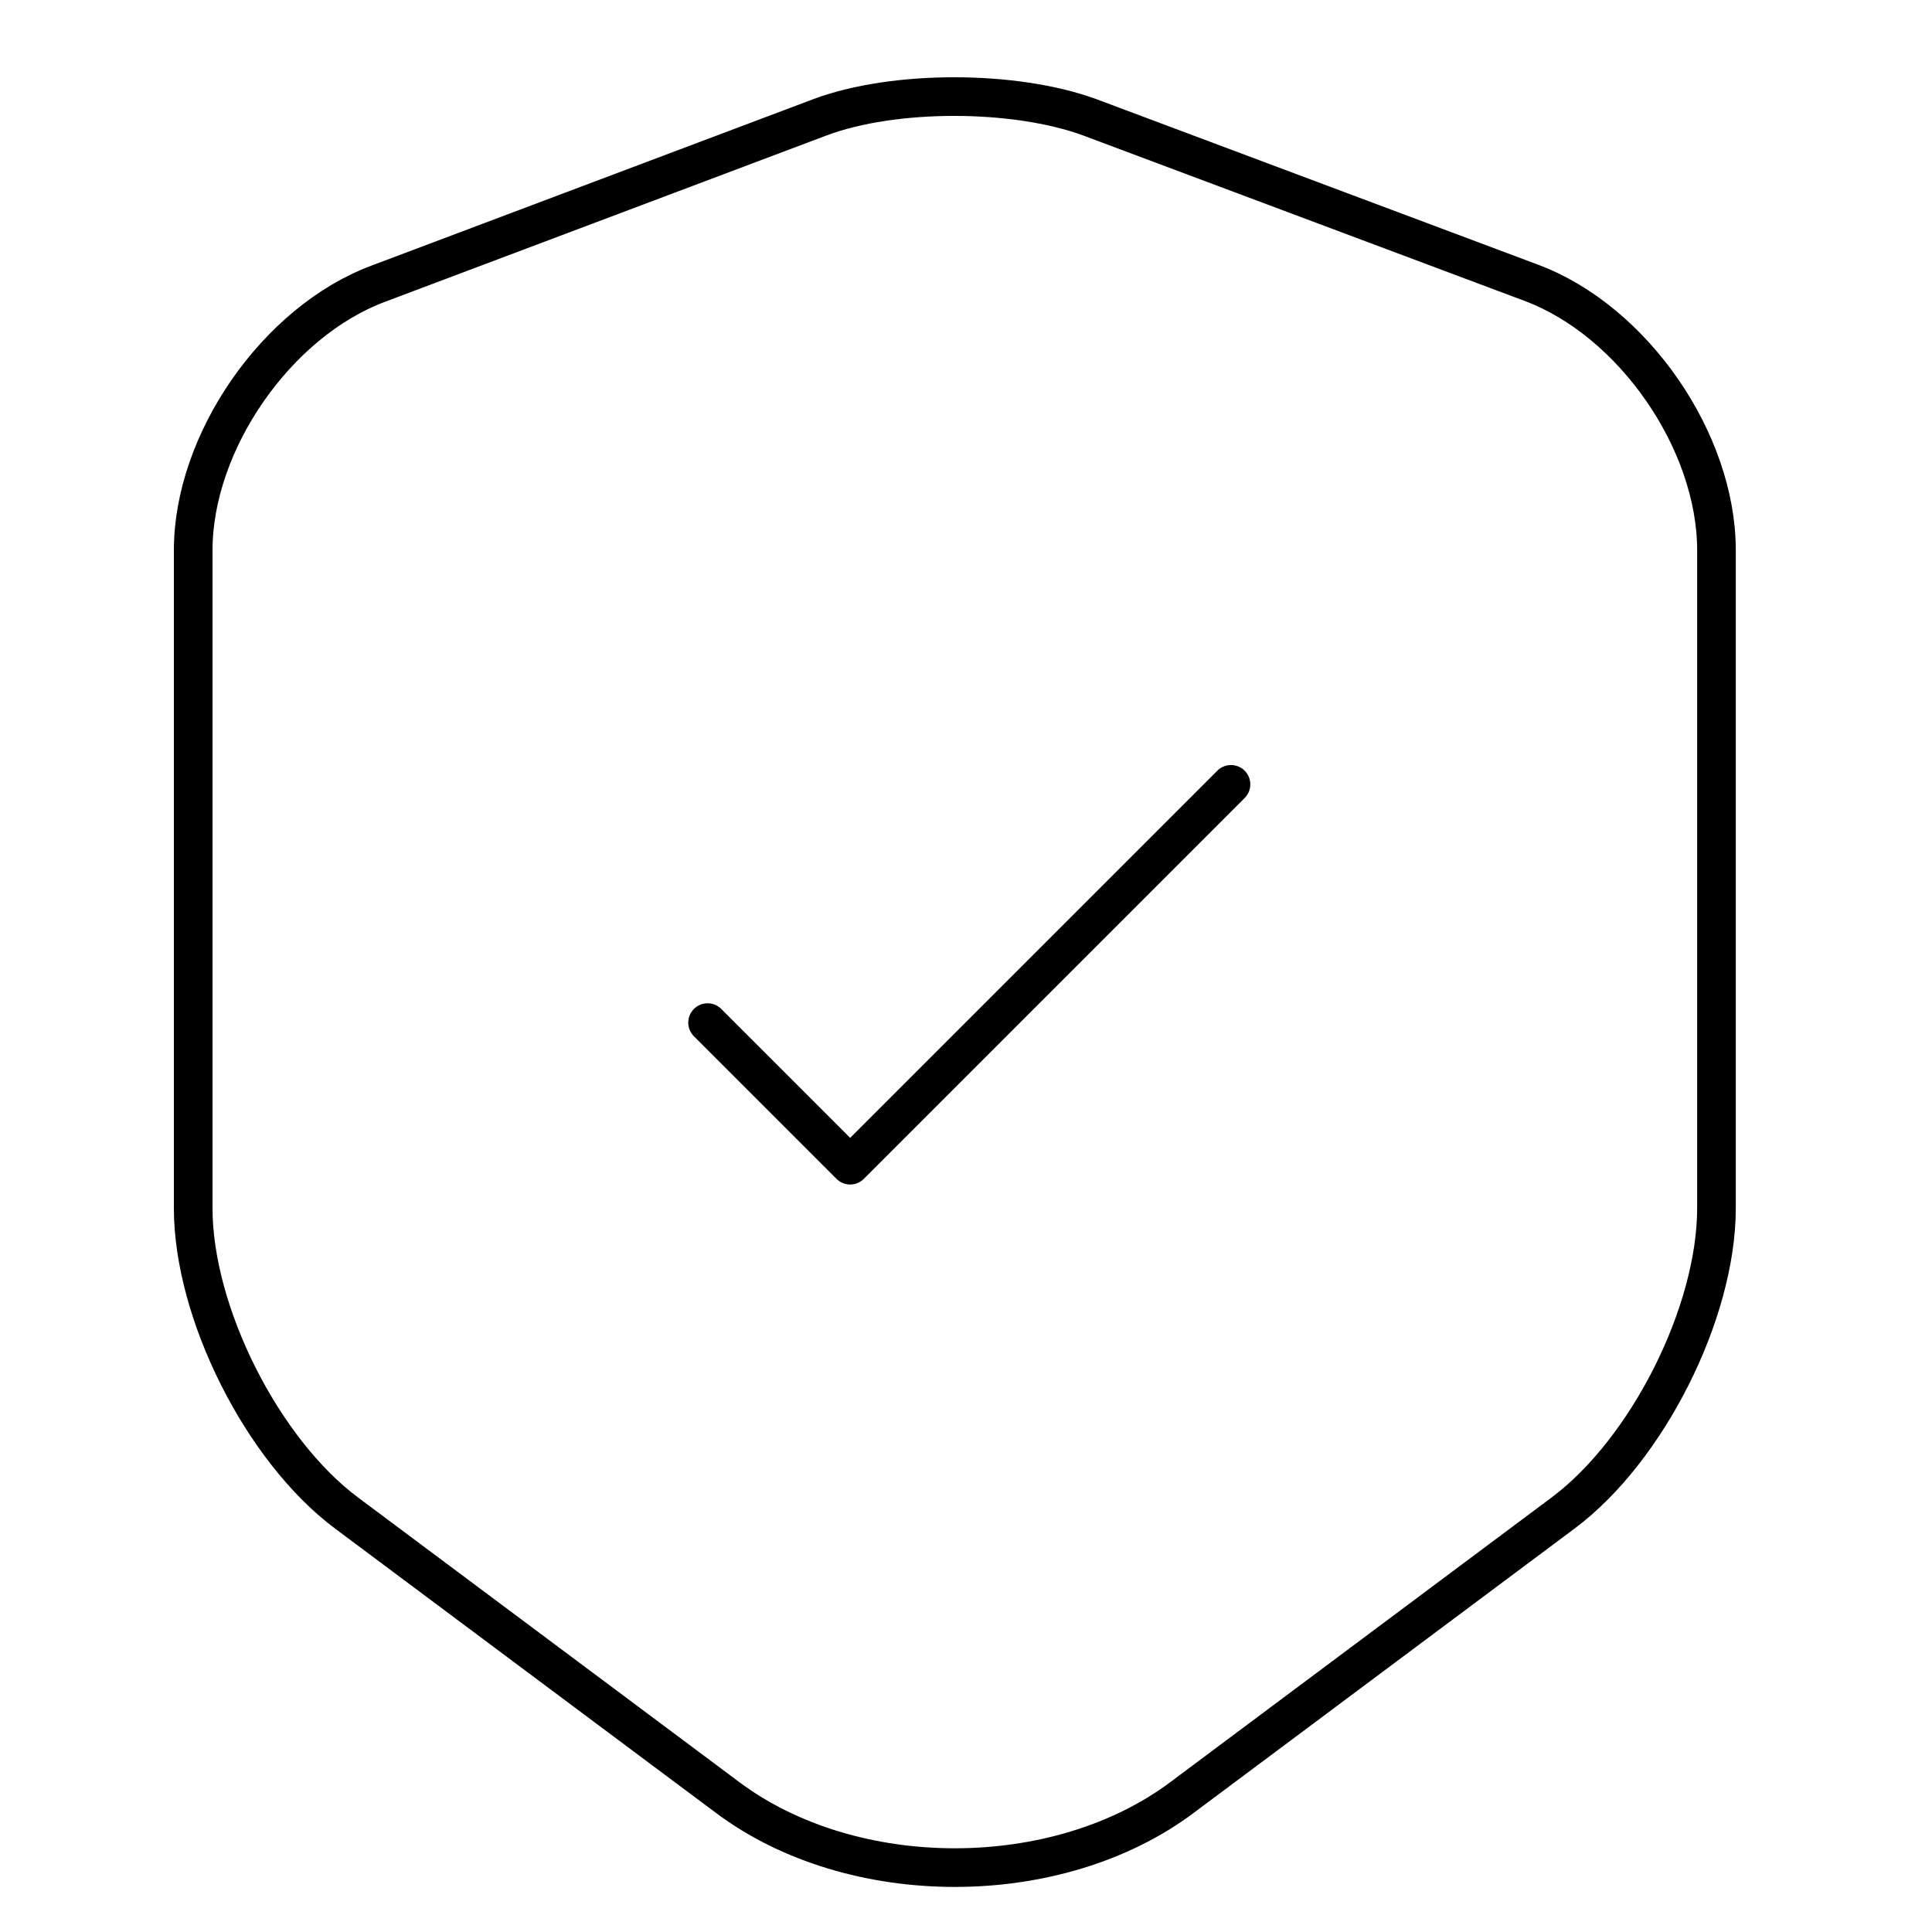 <svg width="50" height="50" viewBox="0 0 50 50" fill="none" xmlns="http://www.w3.org/2000/svg">
<g style="mix-blend-mode:luminosity">
<path d="M21.227 3.033L9.79 7.342C7.154 8.327 5 11.444 5 14.241V31.27C5 33.974 6.788 37.527 8.965 39.154L18.82 46.511C22.052 48.941 27.369 48.941 30.601 46.511L40.456 39.154C42.634 37.527 44.422 33.974 44.422 31.27V14.241C44.422 11.421 42.267 8.304 39.631 7.319L28.195 3.033C26.246 2.322 23.129 2.322 21.227 3.033Z" stroke="black" stroke-linecap="round" stroke-linejoin="round"/>
<path d="M18.312 26.465L22.002 30.155L31.858 20.299" stroke="black" stroke-linecap="round" stroke-linejoin="round"/>
</g>
</svg>
